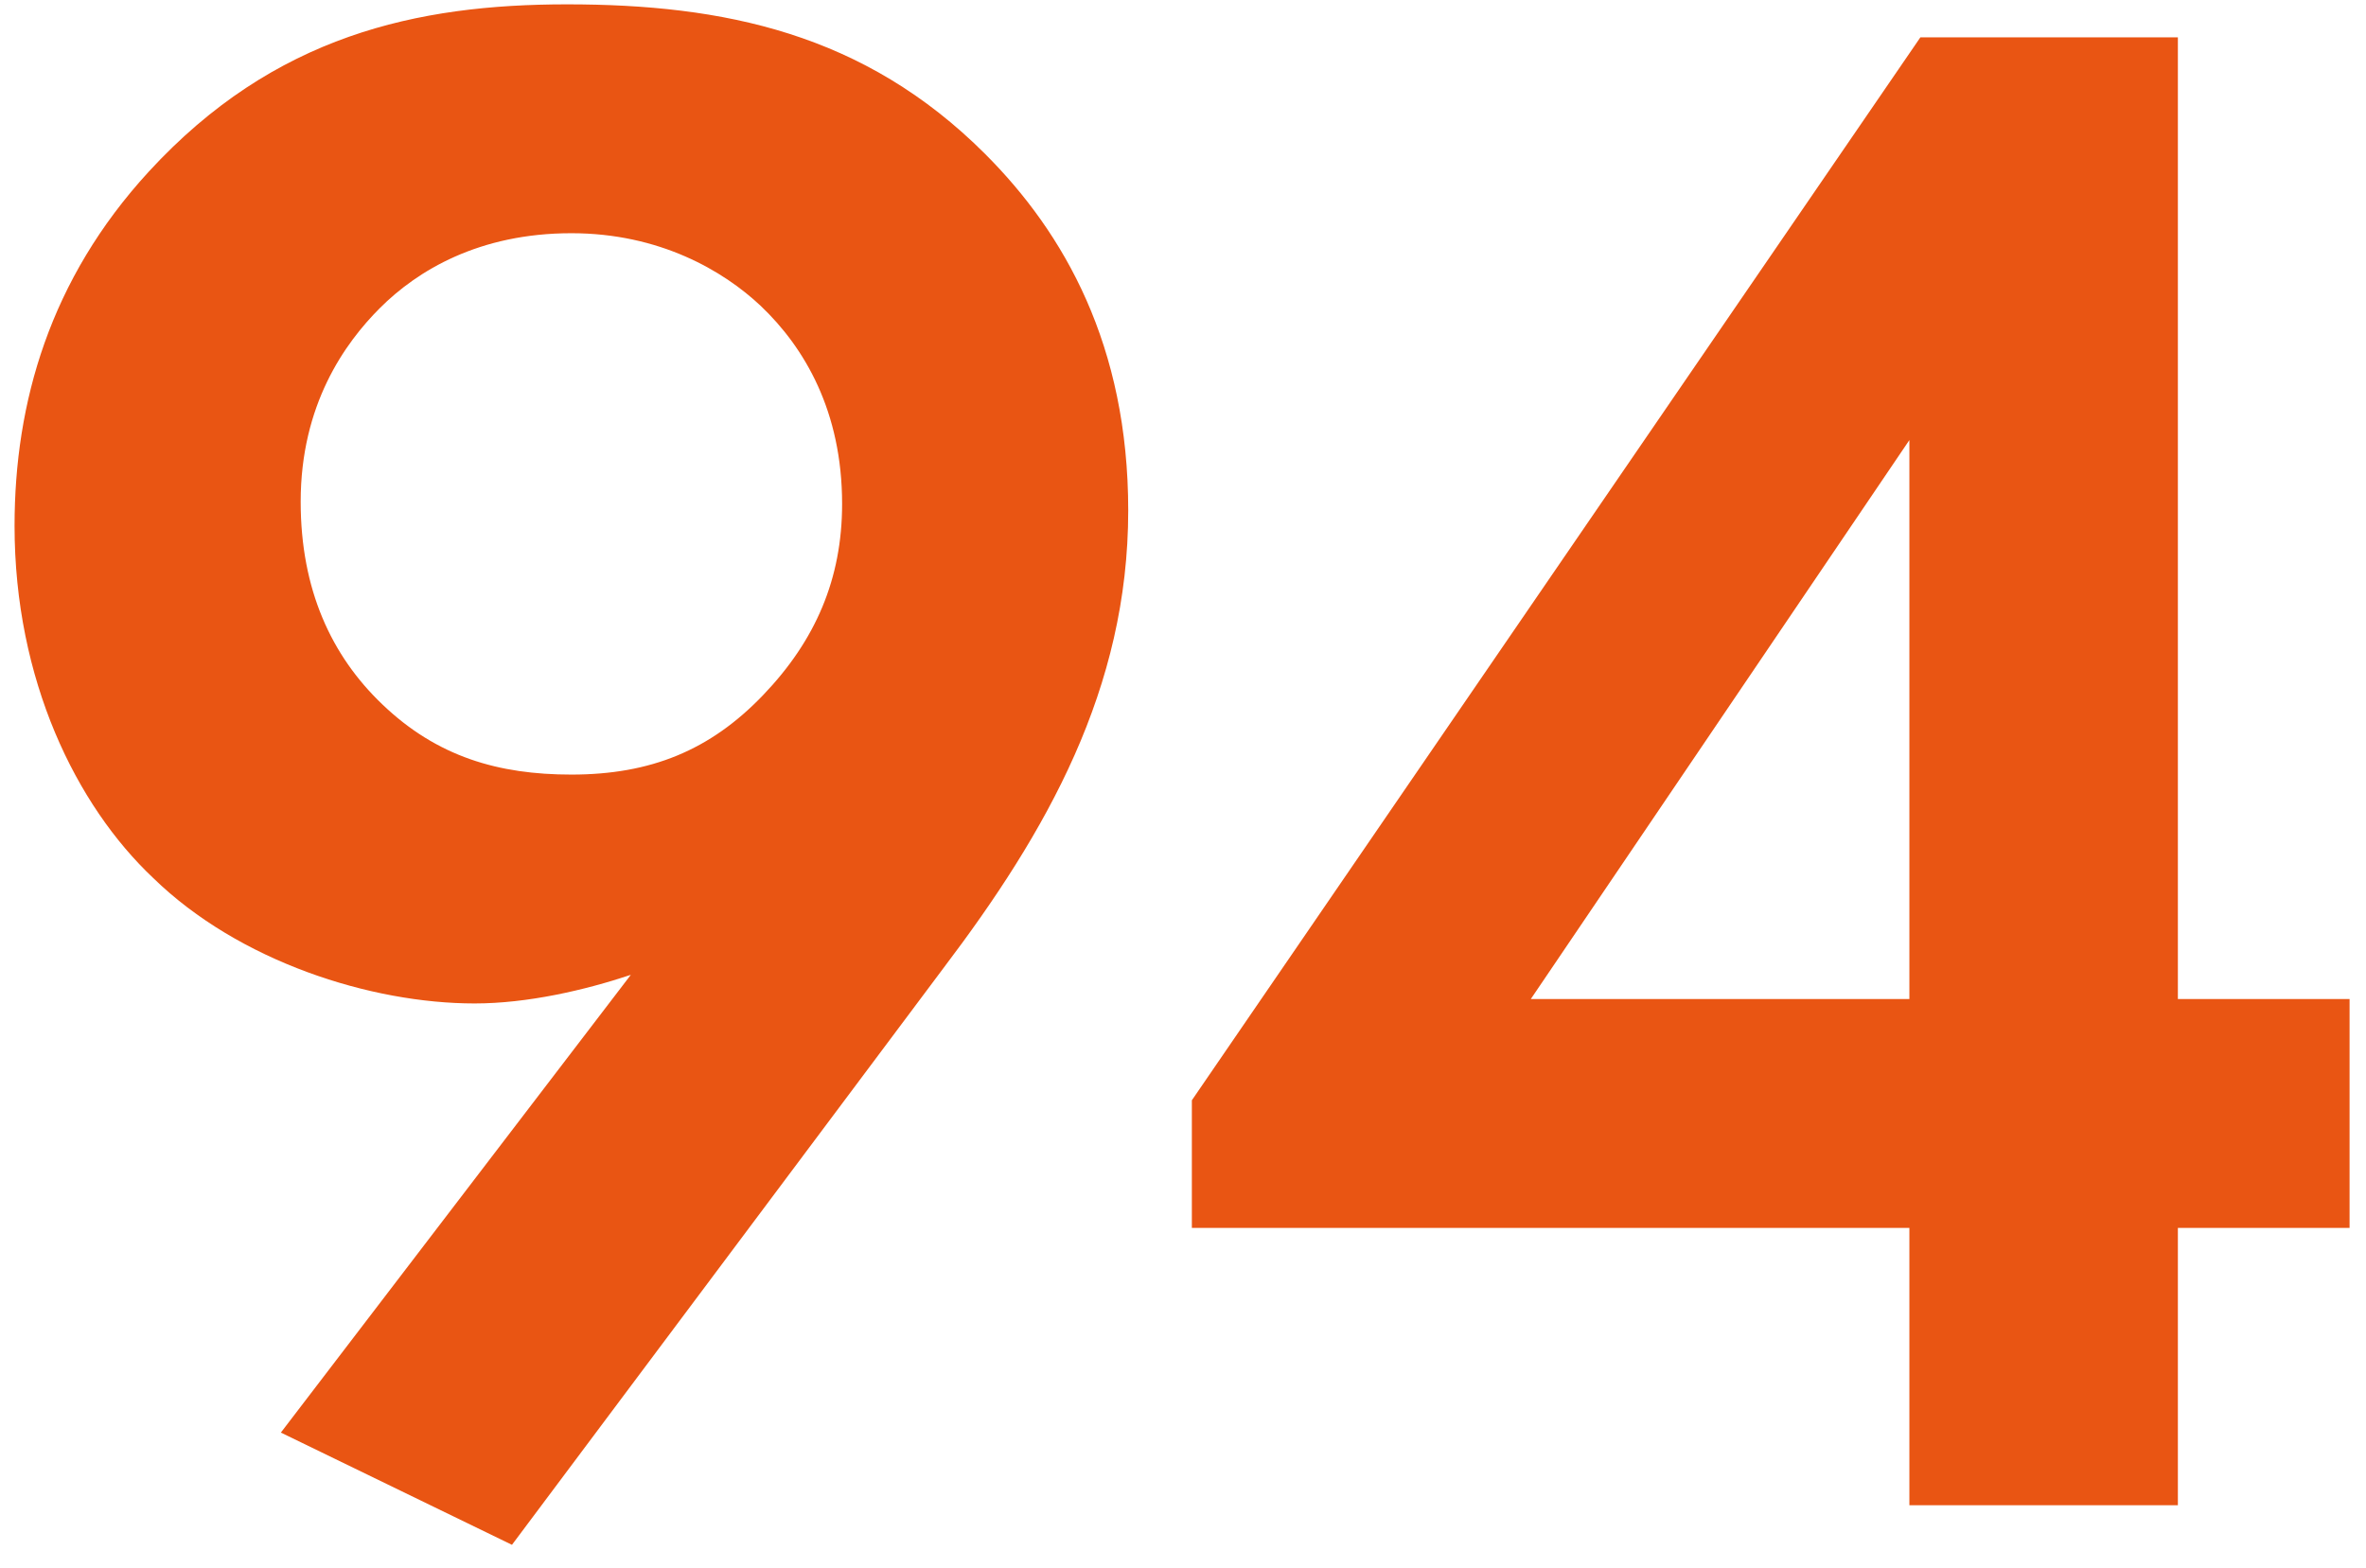 <svg width="86" height="57" viewBox="0 0 86 57" fill="none" xmlns="http://www.w3.org/2000/svg">
<path d="M18.609 56.158L10.209 52.078L22.929 35.438C21.249 35.998 19.169 36.478 17.249 36.478C13.489 36.478 8.689 34.958 5.569 31.918C2.769 29.278 0.529 24.718 0.529 19.118C0.529 14.638 1.809 10.158 5.409 6.238C9.969 1.278 15.169 0.158 20.609 0.158C26.289 0.158 31.409 1.198 35.809 5.598C38.689 8.478 41.009 12.558 41.009 18.558C41.009 25.038 38.049 30.238 34.289 35.198L18.609 56.158ZM20.769 8.478C17.409 8.478 15.169 9.838 13.809 11.198C12.529 12.478 10.929 14.718 10.929 18.238C10.929 21.438 12.049 23.838 13.889 25.598C15.889 27.518 18.129 28.158 20.769 28.158C23.649 28.158 25.809 27.278 27.729 25.278C29.649 23.278 30.609 21.038 30.609 18.318C30.609 14.958 29.249 12.638 27.649 11.118C26.289 9.838 23.969 8.478 20.769 8.478ZM79.162 1.358V36.318H85.403V44.638H79.162V54.718H69.403V44.638H43.322V39.998L69.802 1.358H79.162ZM55.642 36.318H69.403V15.998L55.642 36.318Z" fill="#E95513"/>
</svg>
